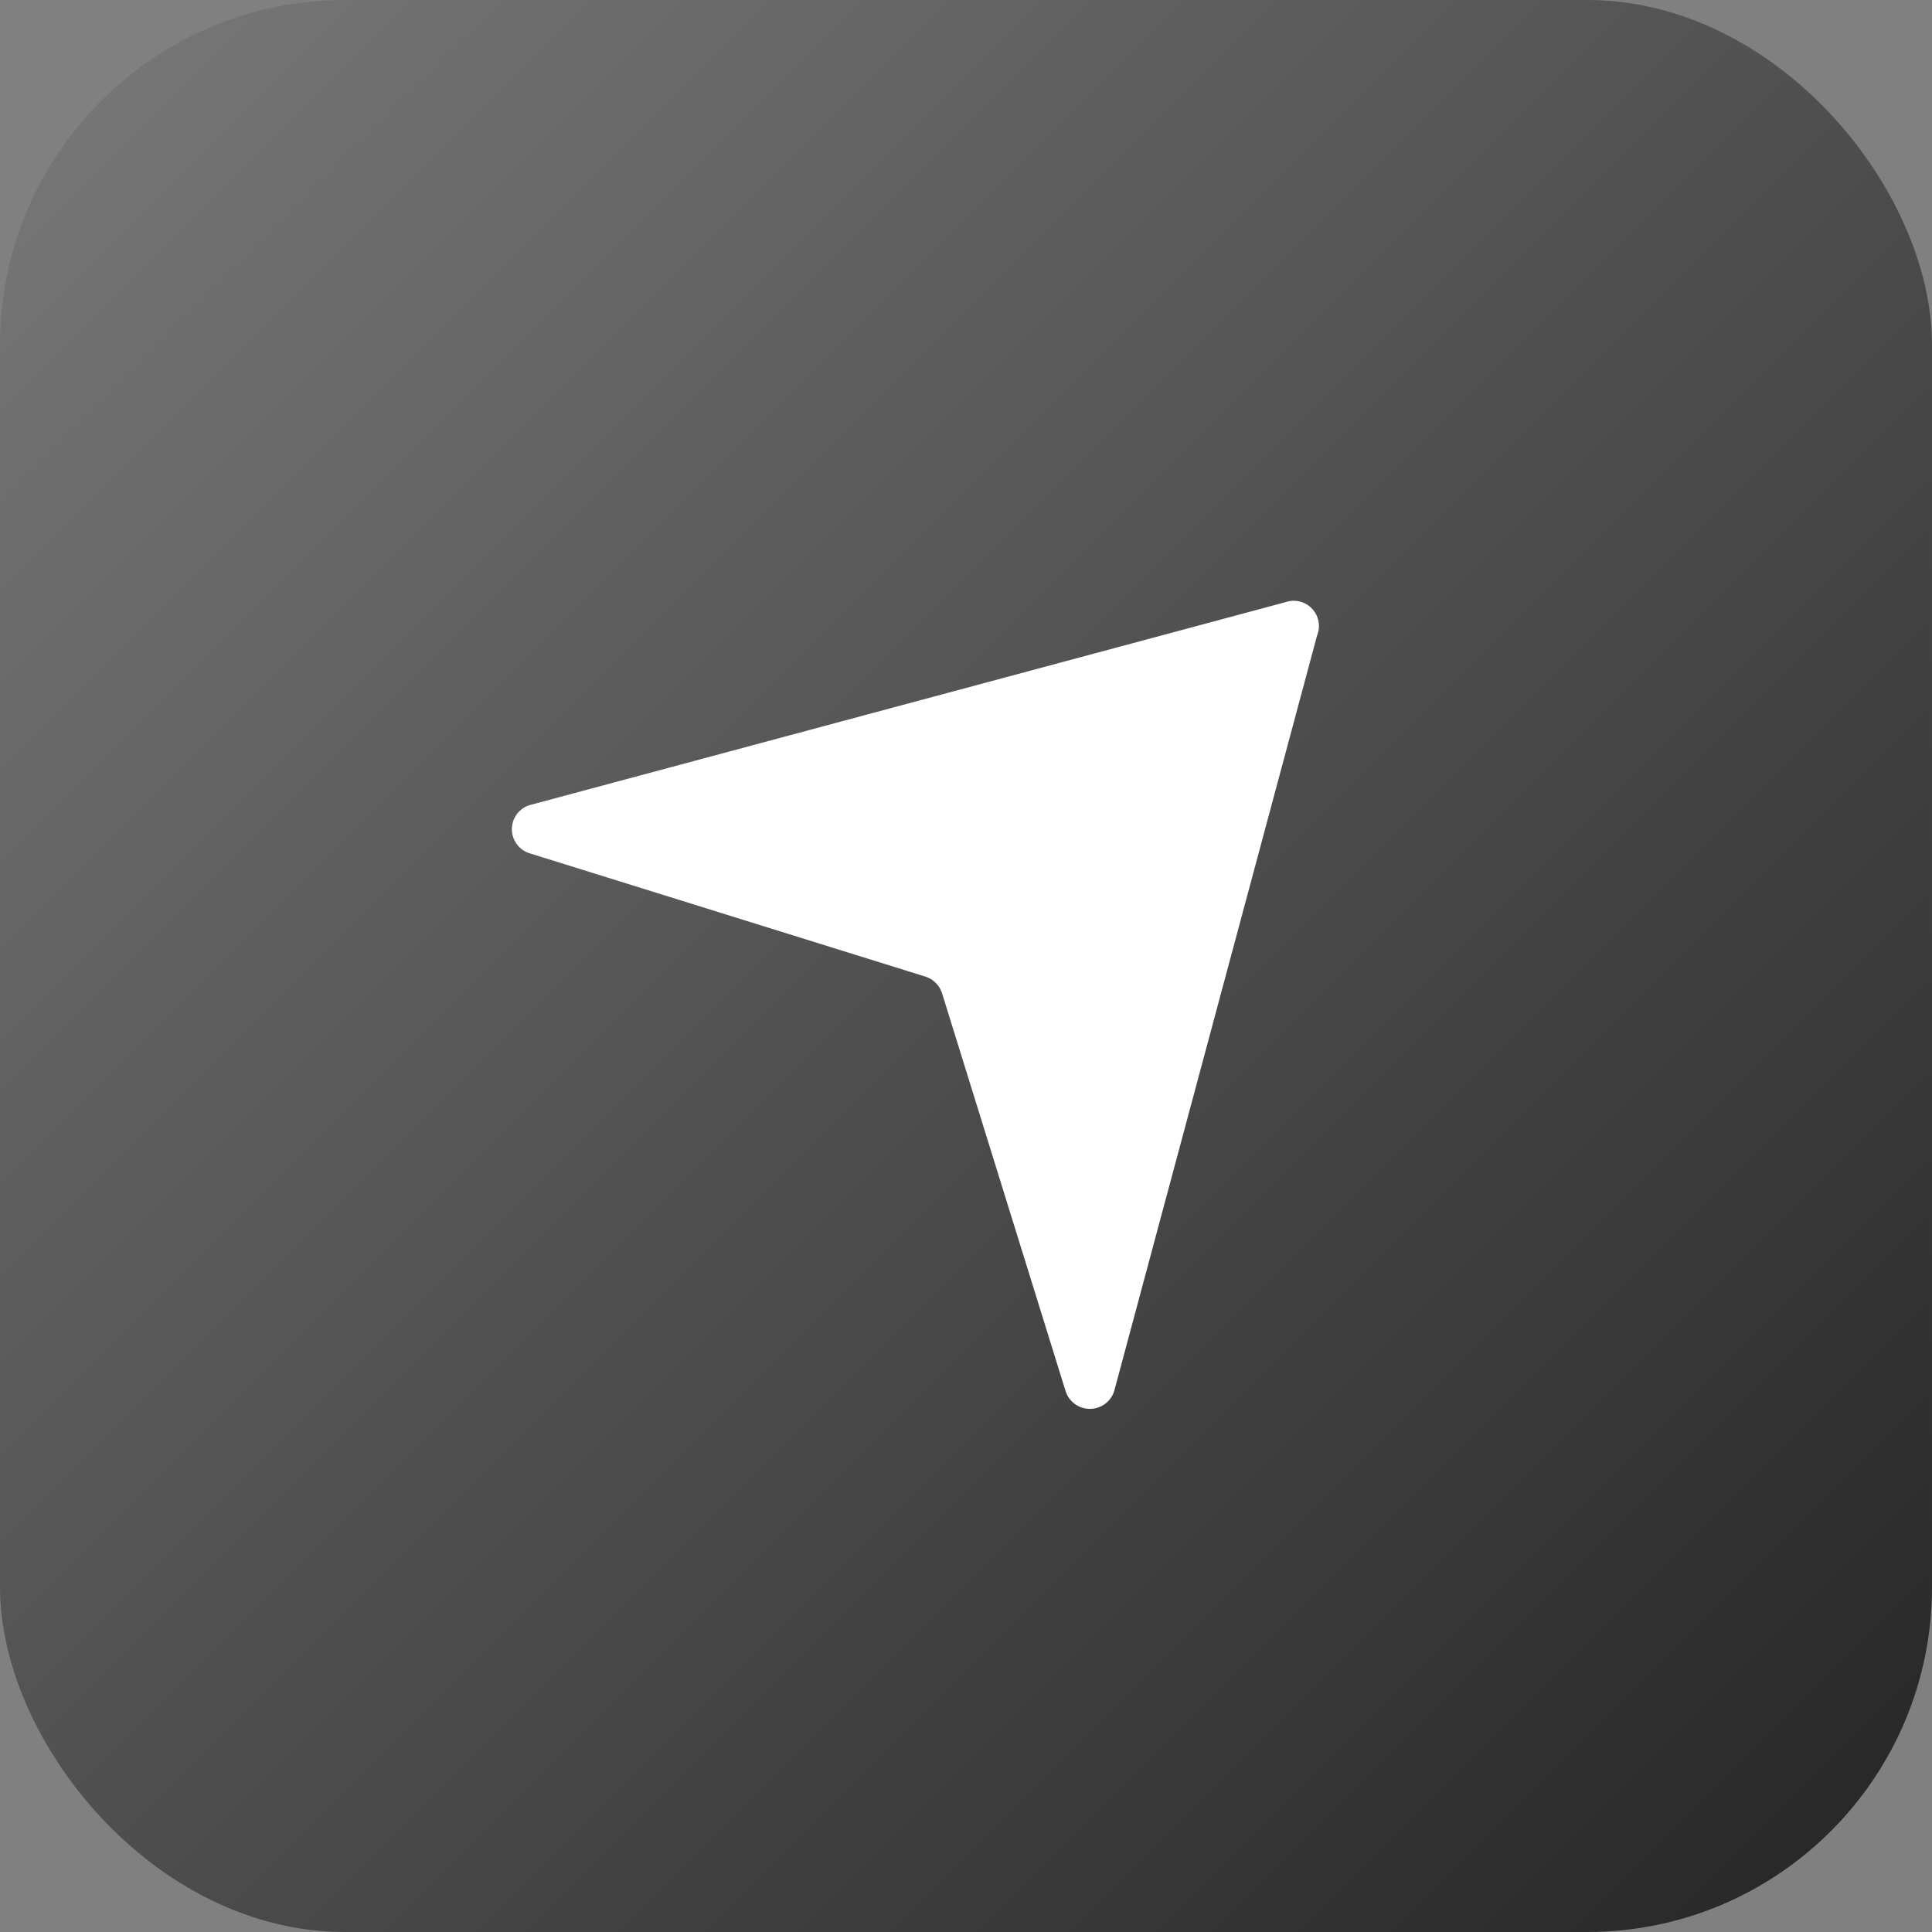 <svg xmlns="http://www.w3.org/2000/svg" xmlns:xlink="http://www.w3.org/1999/xlink" viewBox="0 0 66.67 66.67"><rect x="0" y="0" width="66.67" height="66.67" fill="#808080" stroke="none"/><defs><style>.cls-1{fill:url(#未命名的渐变_291);}.cls-2{fill:#fff;}</style><linearGradient id="未命名的渐变_291" x1="3.49" y1="3.49" x2="63.18" y2="63.18" gradientUnits="userSpaceOnUse"><stop offset="0" stop-color="#757575"/><stop offset="1" stop-color="#292929"/></linearGradient></defs><g id="图层_2" data-name="图层 2"><g id="图层_1-2" data-name="图层 1"><rect class="cls-1" width="66.67" height="66.67" rx="11.9"/><path class="cls-2" d="M44.36,20.78l-26.07,7a.87.87,0,0,0,0,1.67L31.93,33.7a.89.89,0,0,1,.58.58L36.77,48a.88.88,0,0,0,1.68,0l7-26.07A.87.87,0,0,0,44.36,20.78Z"/></g></g></svg>
